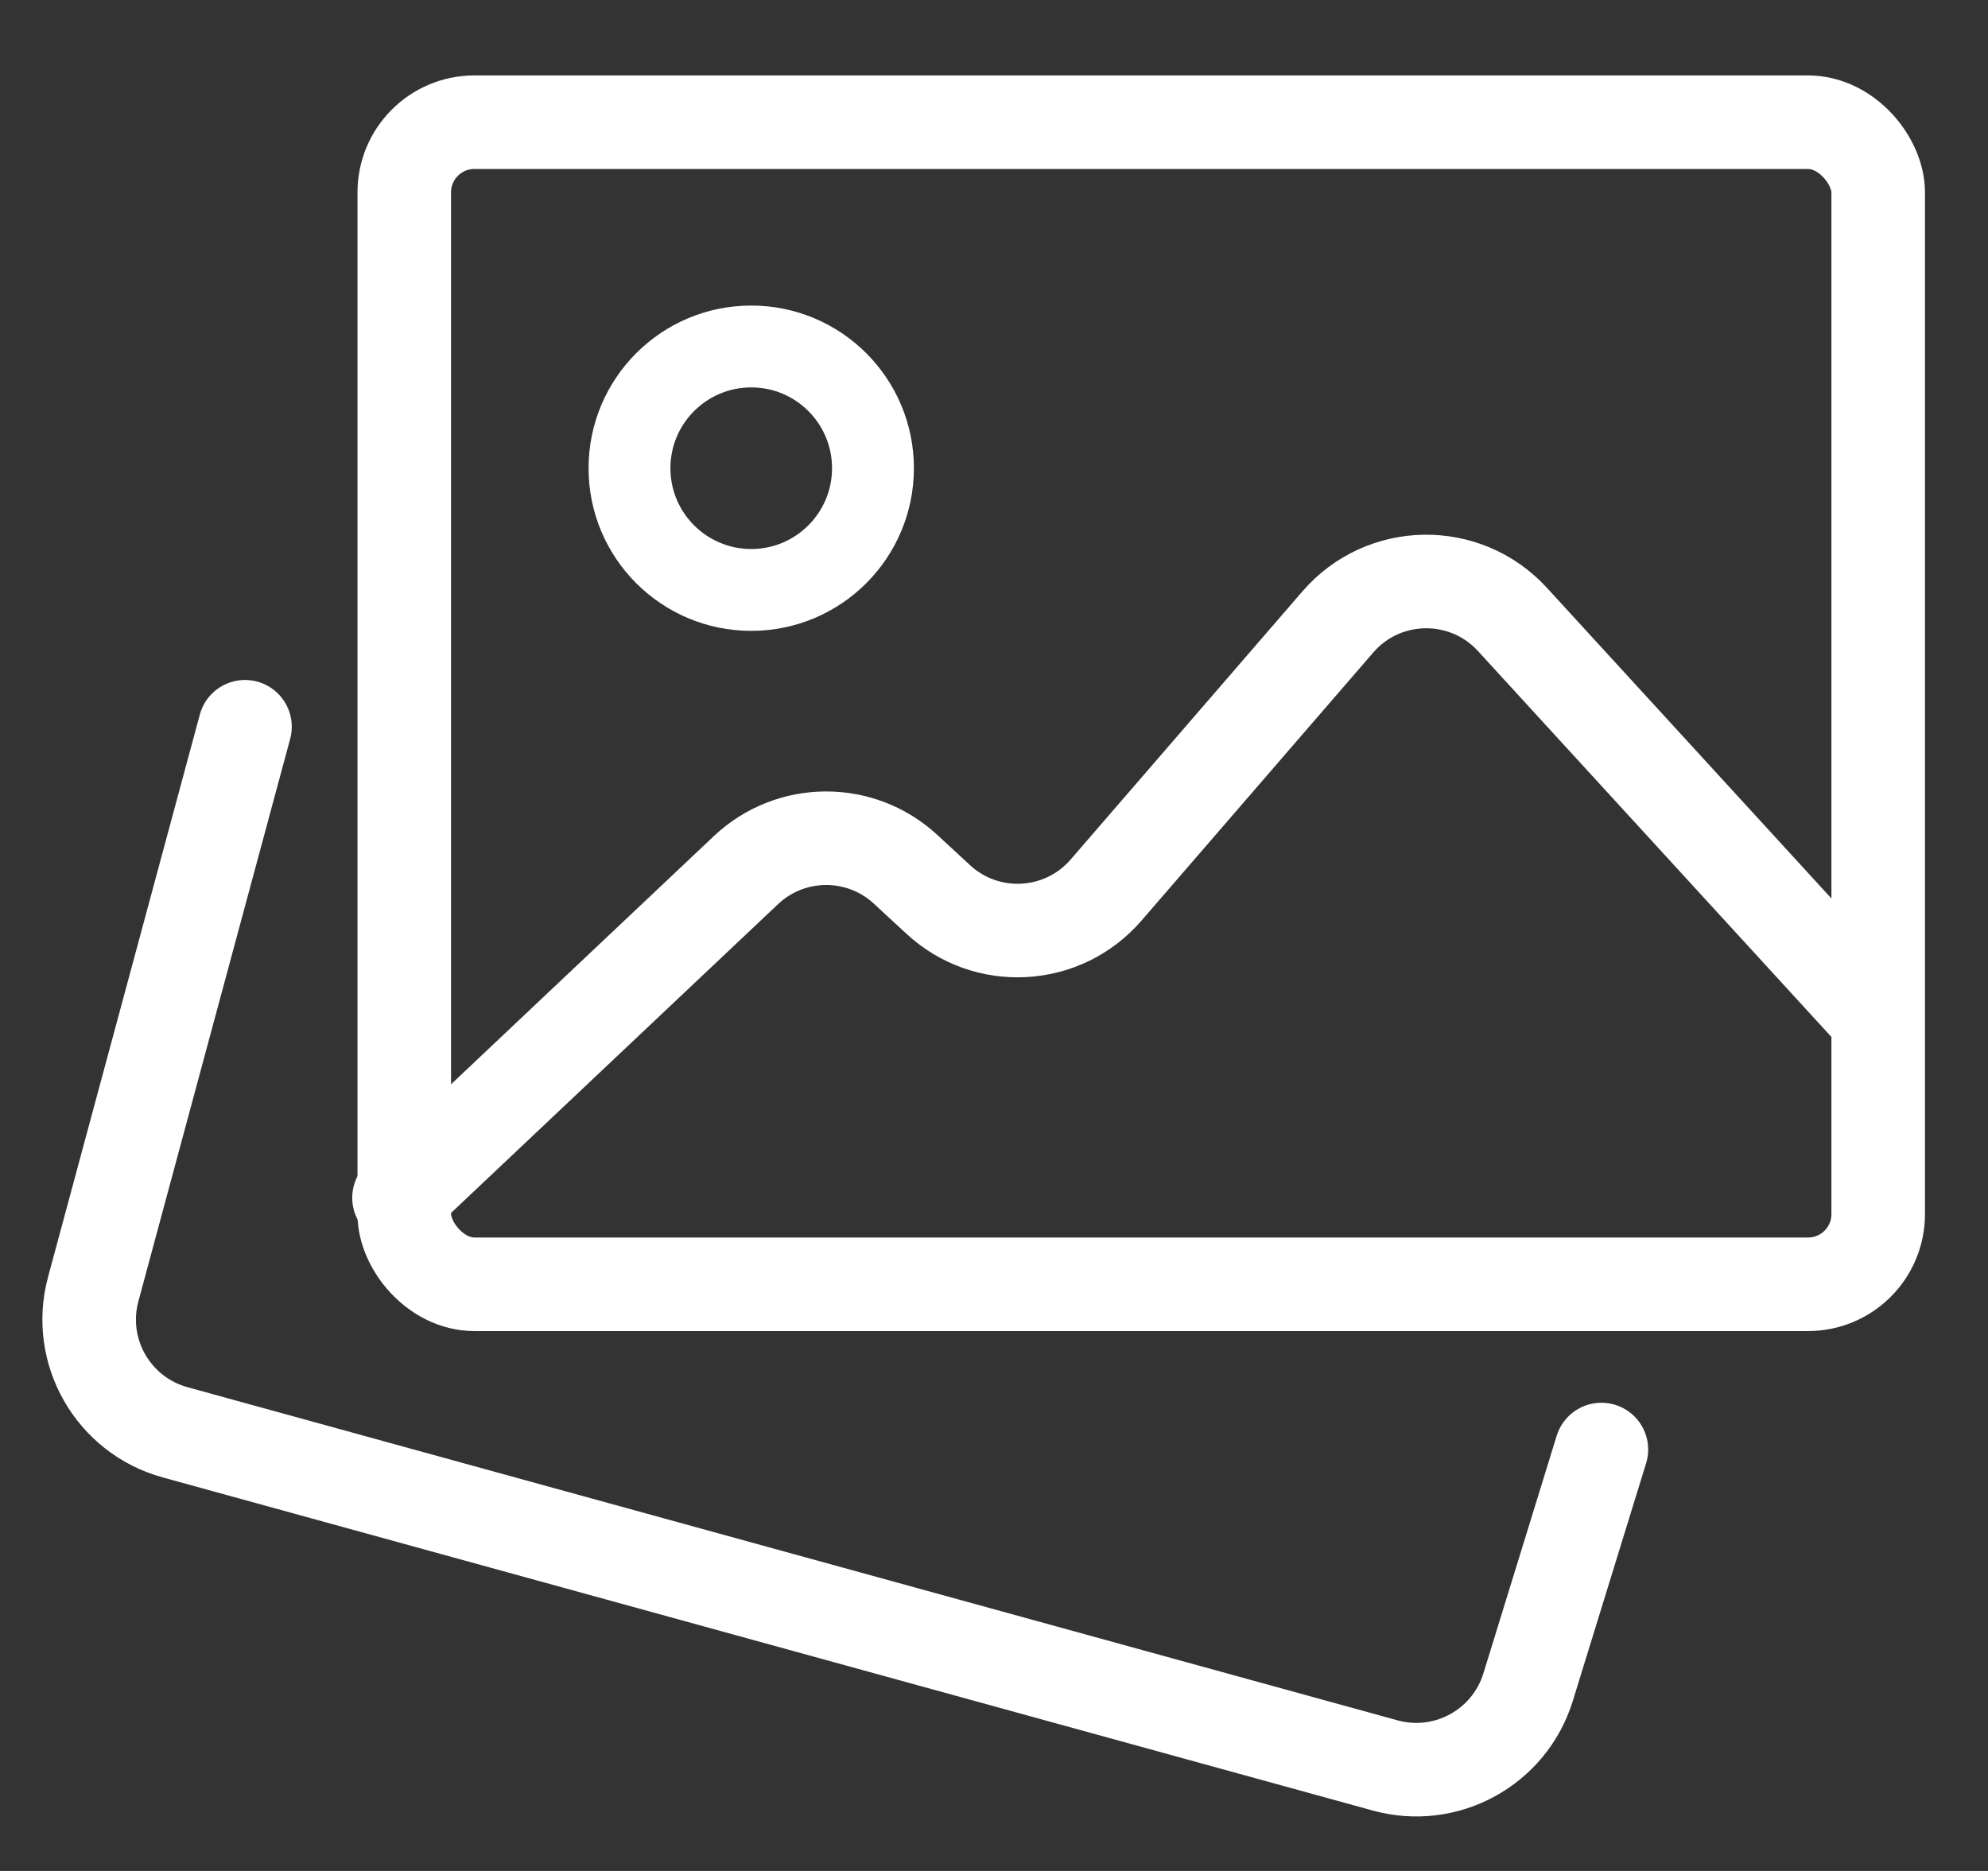 <?xml version="1.0" encoding="UTF-8"?> <svg xmlns="http://www.w3.org/2000/svg" width="17" height="16" viewBox="0 0 17 16" fill="none"><rect x="0" y="0" width="17" height="16" fill="#333333" stroke="none"/><g clip-path="url(#clip0_453_2421)"><path d="M2.095 6.215L0.797 11.025C0.654 11.556 0.967 12.103 1.498 12.249L11.846 15.098C12.367 15.241 12.907 14.945 13.067 14.429L13.694 12.396" stroke="white" stroke-width="0.8" stroke-linecap="round"></path><rect x="3.457" y="1.045" width="12.604" height="9.938" rx="0.6" stroke="white" stroke-width="0.8"></rect><path d="M3.412 10.243L6.379 7.441C6.762 7.08 7.359 7.077 7.745 7.435L8.022 7.691C8.437 8.076 9.088 8.04 9.458 7.612L11.44 5.319C11.831 4.866 12.53 4.856 12.934 5.298L16.025 8.673" stroke="white" stroke-width="0.8" stroke-linecap="round"></path><circle cx="6.424" cy="4.004" r="1.041" stroke="white" stroke-width="0.7"></circle></g><defs><clipPath id="clip0_453_2421"><rect width="17" height="16" fill="white"></rect></clipPath></defs></svg> 